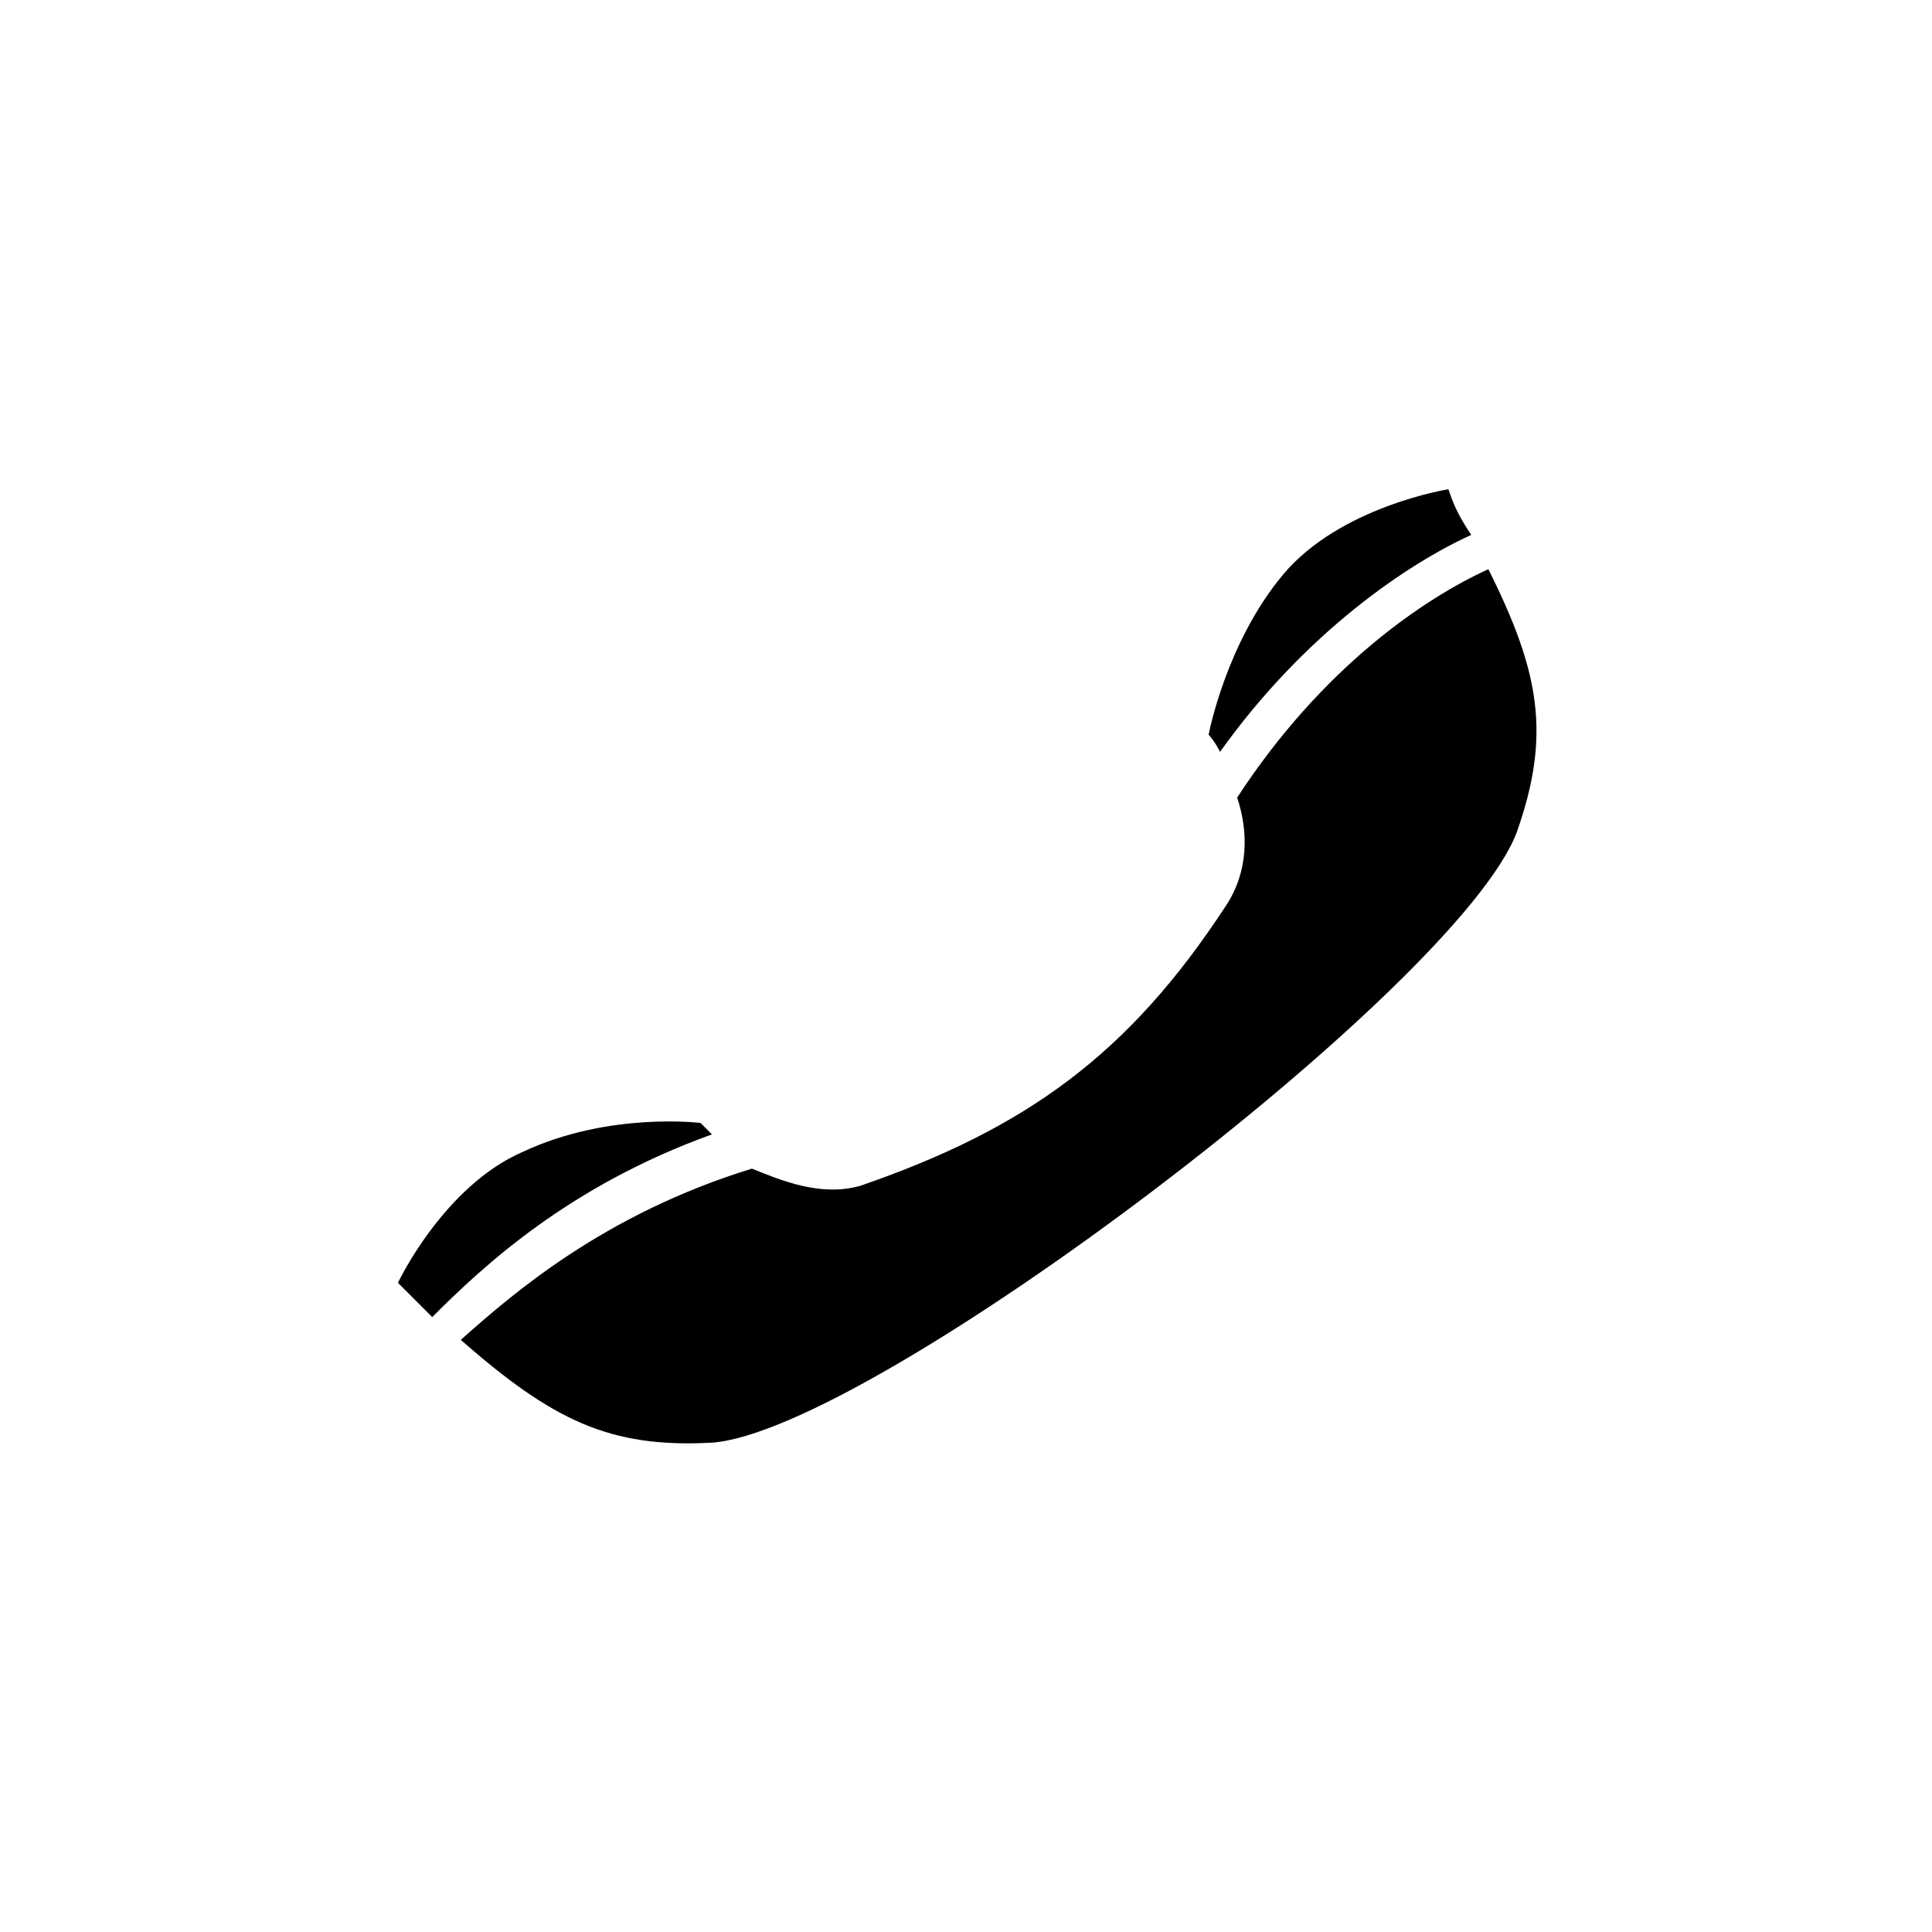 <?xml version="1.0" encoding="UTF-8"?>
<!-- The Best Svg Icon site in the world: iconSvg.co, Visit us! https://iconsvg.co -->
<svg fill="#000000" width="800px" height="800px" version="1.1" viewBox="144 144 512 512" xmlns="http://www.w3.org/2000/svg">
 <path d="m249.46 483.96s12.105-25.719 33.285-34.797c22.695-10.59 46.902-7.566 46.902-7.566s1.512 1.512 3.027 3.027c-37.824 13.617-60.52 34.797-74.133 48.414l-9.078-9.078zm93.801-30.258c7.566 3.027 18.156 7.566 28.746 4.539 43.875-15.129 71.109-34.797 96.828-74.133 6.051-9.078 6.051-19.668 3.027-28.746 22.695-34.797 49.926-52.953 66.57-60.52 13.617 27.234 16.641 43.875 7.566 69.594-15.129 40.848-170.96 158.86-213.32 161.88-27.234 1.512-42.363-6.051-66.57-27.234 13.617-12.105 37.824-33.285 77.16-45.387zm124.06-110.45c-1.512-3.027-3.027-4.539-3.027-4.539s4.539-24.207 19.668-42.363 43.875-22.695 43.875-22.695c1.512 4.539 3.027 7.566 6.051 12.105-16.641 7.566-43.875 25.719-66.57 57.492z" fill-rule="evenodd"/>
</svg>